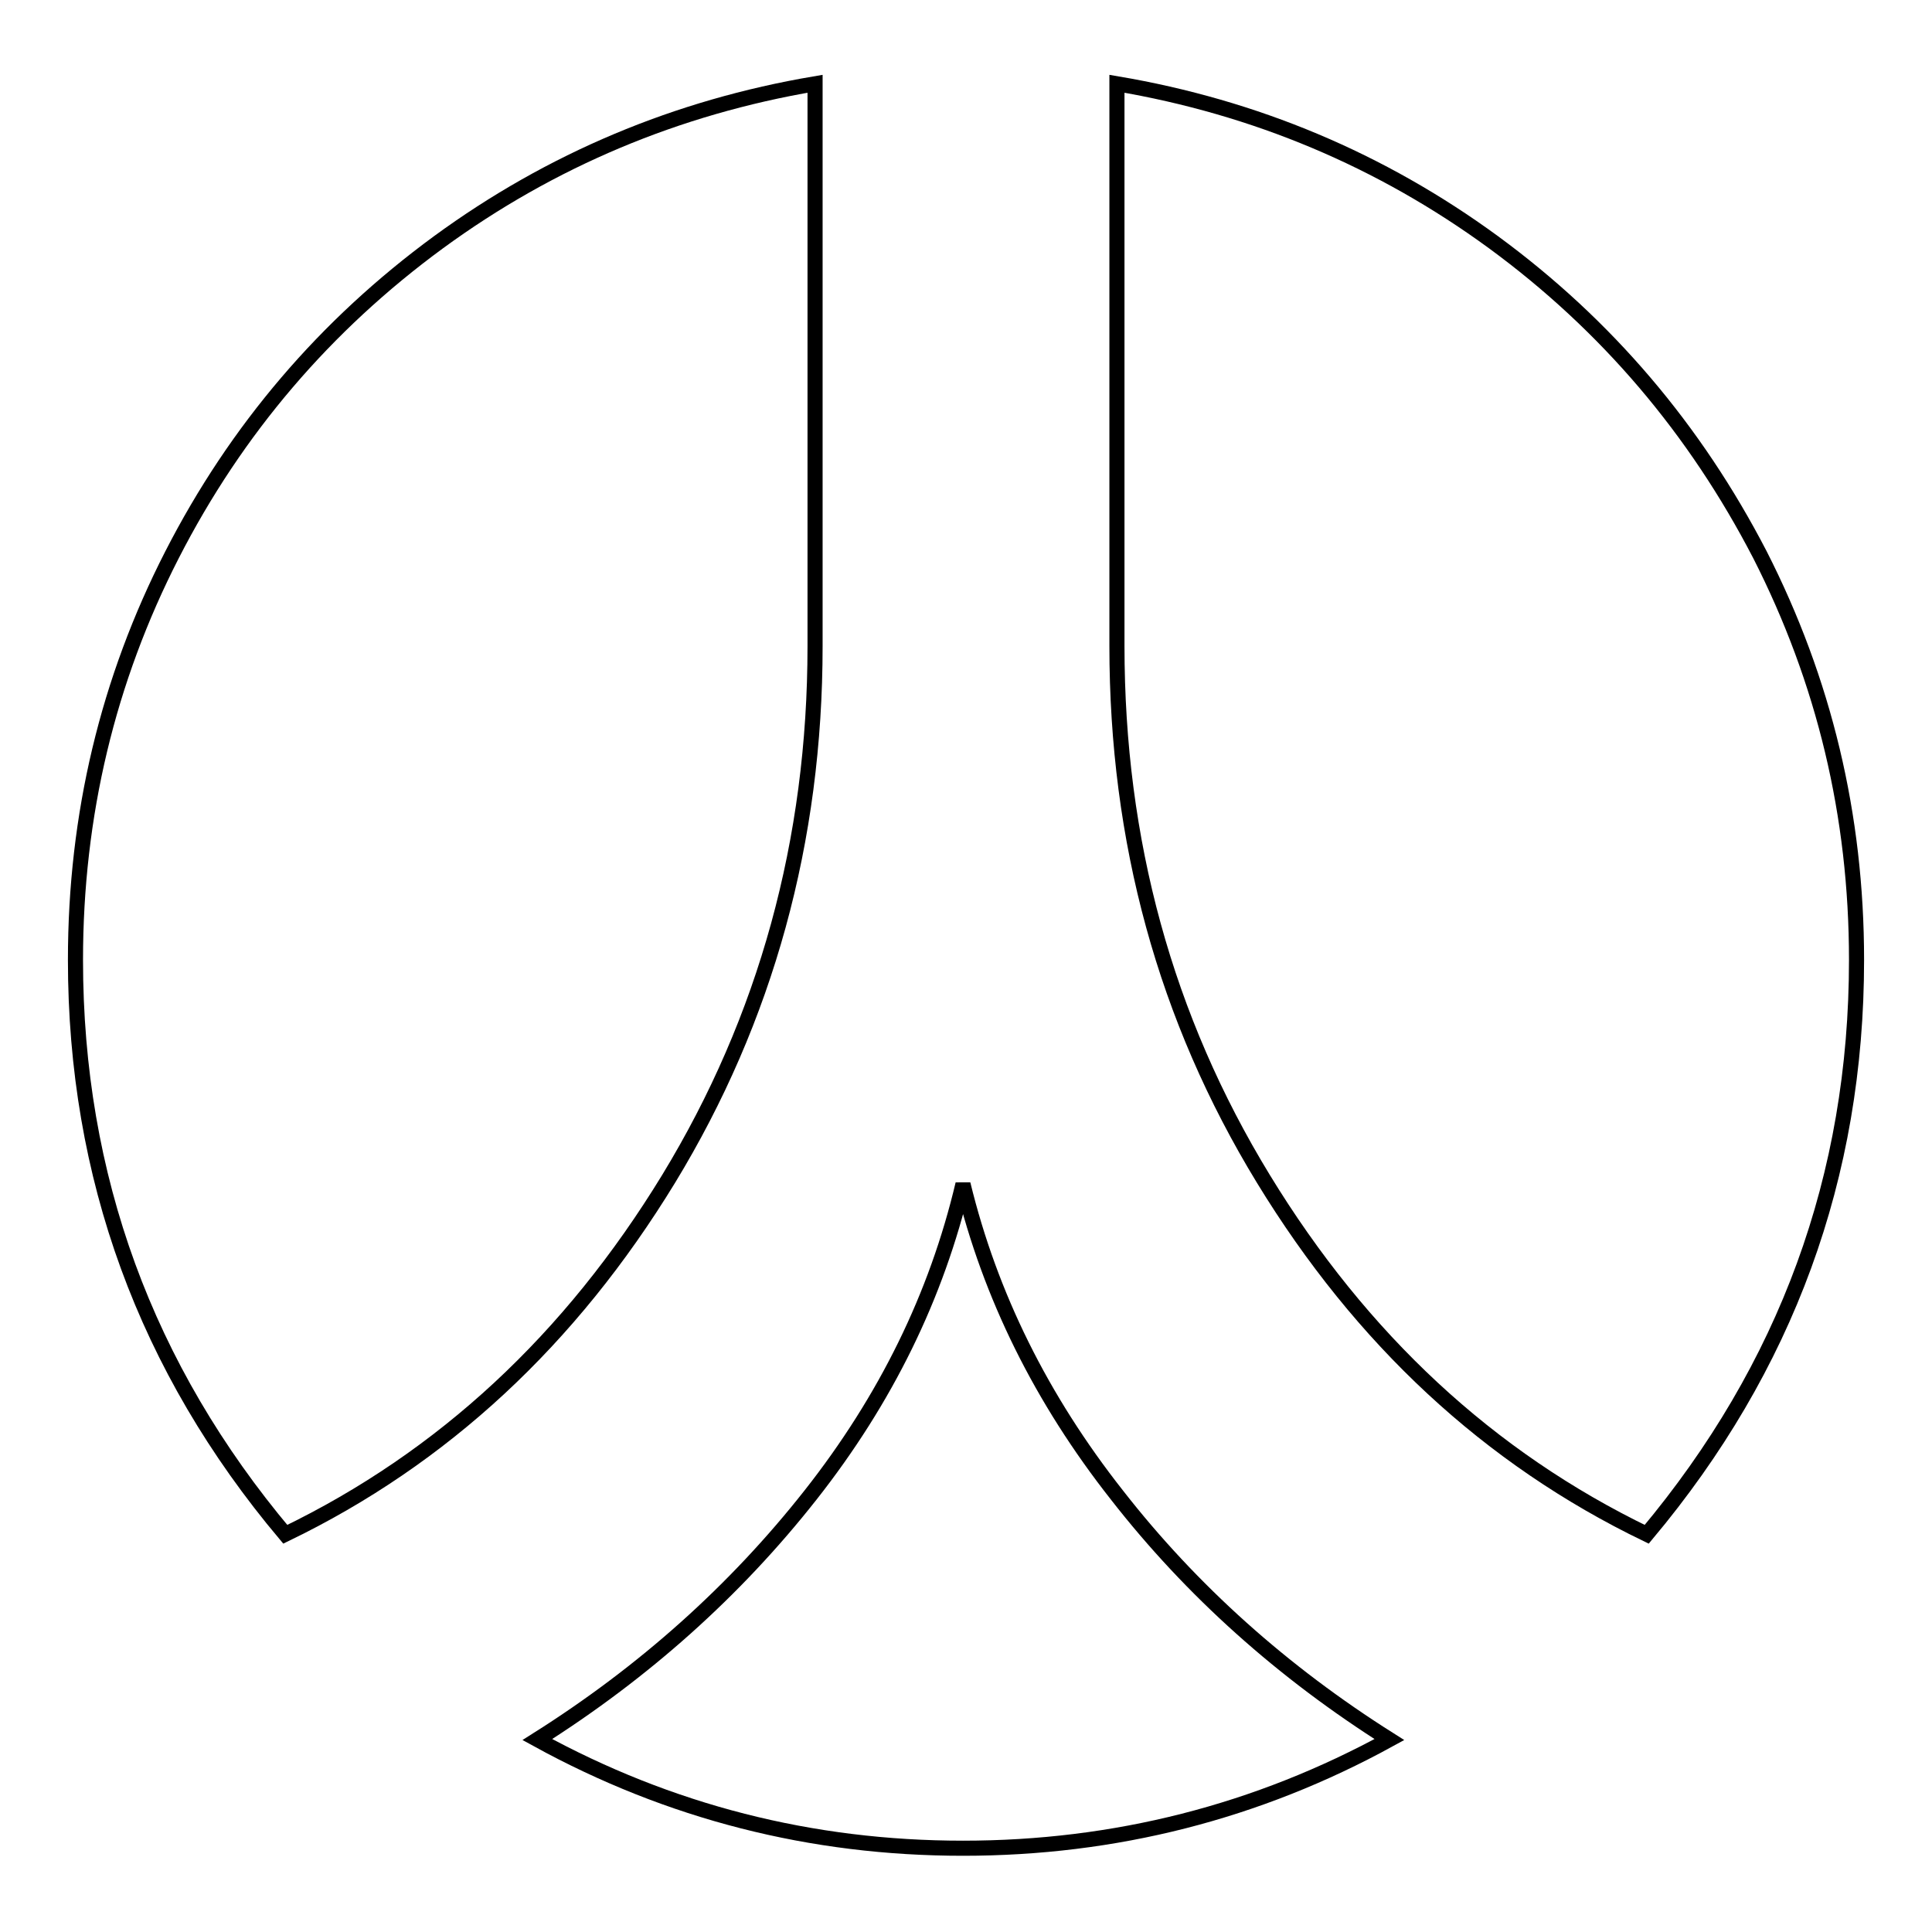 <?xml version="1.0" encoding="utf-8"?>
<!-- Svg Vector Icons : http://www.onlinewebfonts.com/icon -->
<!DOCTYPE svg PUBLIC "-//W3C//DTD SVG 1.1//EN" "http://www.w3.org/Graphics/SVG/1.1/DTD/svg11.dtd">
<svg version="1.1" xmlns="http://www.w3.org/2000/svg" xmlns:xlink="http://www.w3.org/1999/xlink" x="0px" y="0px" viewBox="0 0 256 256" enable-background="new 0 0 256 256" xml:space="preserve">
<g> <path stroke-width="2" fill-opacity="0" stroke="#000000"  d="M184.1,230.5c-17.5,9.6-36.4,14.4-56.5,14.4c-20.1,0-38.9-4.8-56.4-14.4c14.1-8.9,26.2-19.7,36.2-32.4 c10-12.7,16.7-26.4,20.2-41.2c3.6,14.8,10.4,28.5,20.4,41.2C157.9,210.8,170,221.6,184.1,230.5L184.1,230.5z M108,11.1v74.5 c0,25.8-6.5,49.4-19.4,70.6c-13,21.3-29.9,37-50.8,47.1c-18.5-22-27.8-47.4-27.8-76.1c0-19.2,4.3-37.1,12.8-53.7 c8.5-16.6,20.3-30.4,35.3-41.4C73,21.2,89.7,14.2,108,11.1L108,11.1z M246,127.2c0,28.7-9.3,54-27.8,76.1 c-20.9-10.1-37.8-25.8-50.8-47.1c-13-21.3-19.4-44.8-19.4-70.6V11.1c18.3,3.1,35,10.1,49.9,21c15,11,26.7,24.8,35.3,41.4 C241.7,90.2,246,108,246,127.2L246,127.2z"/></g>
</svg>